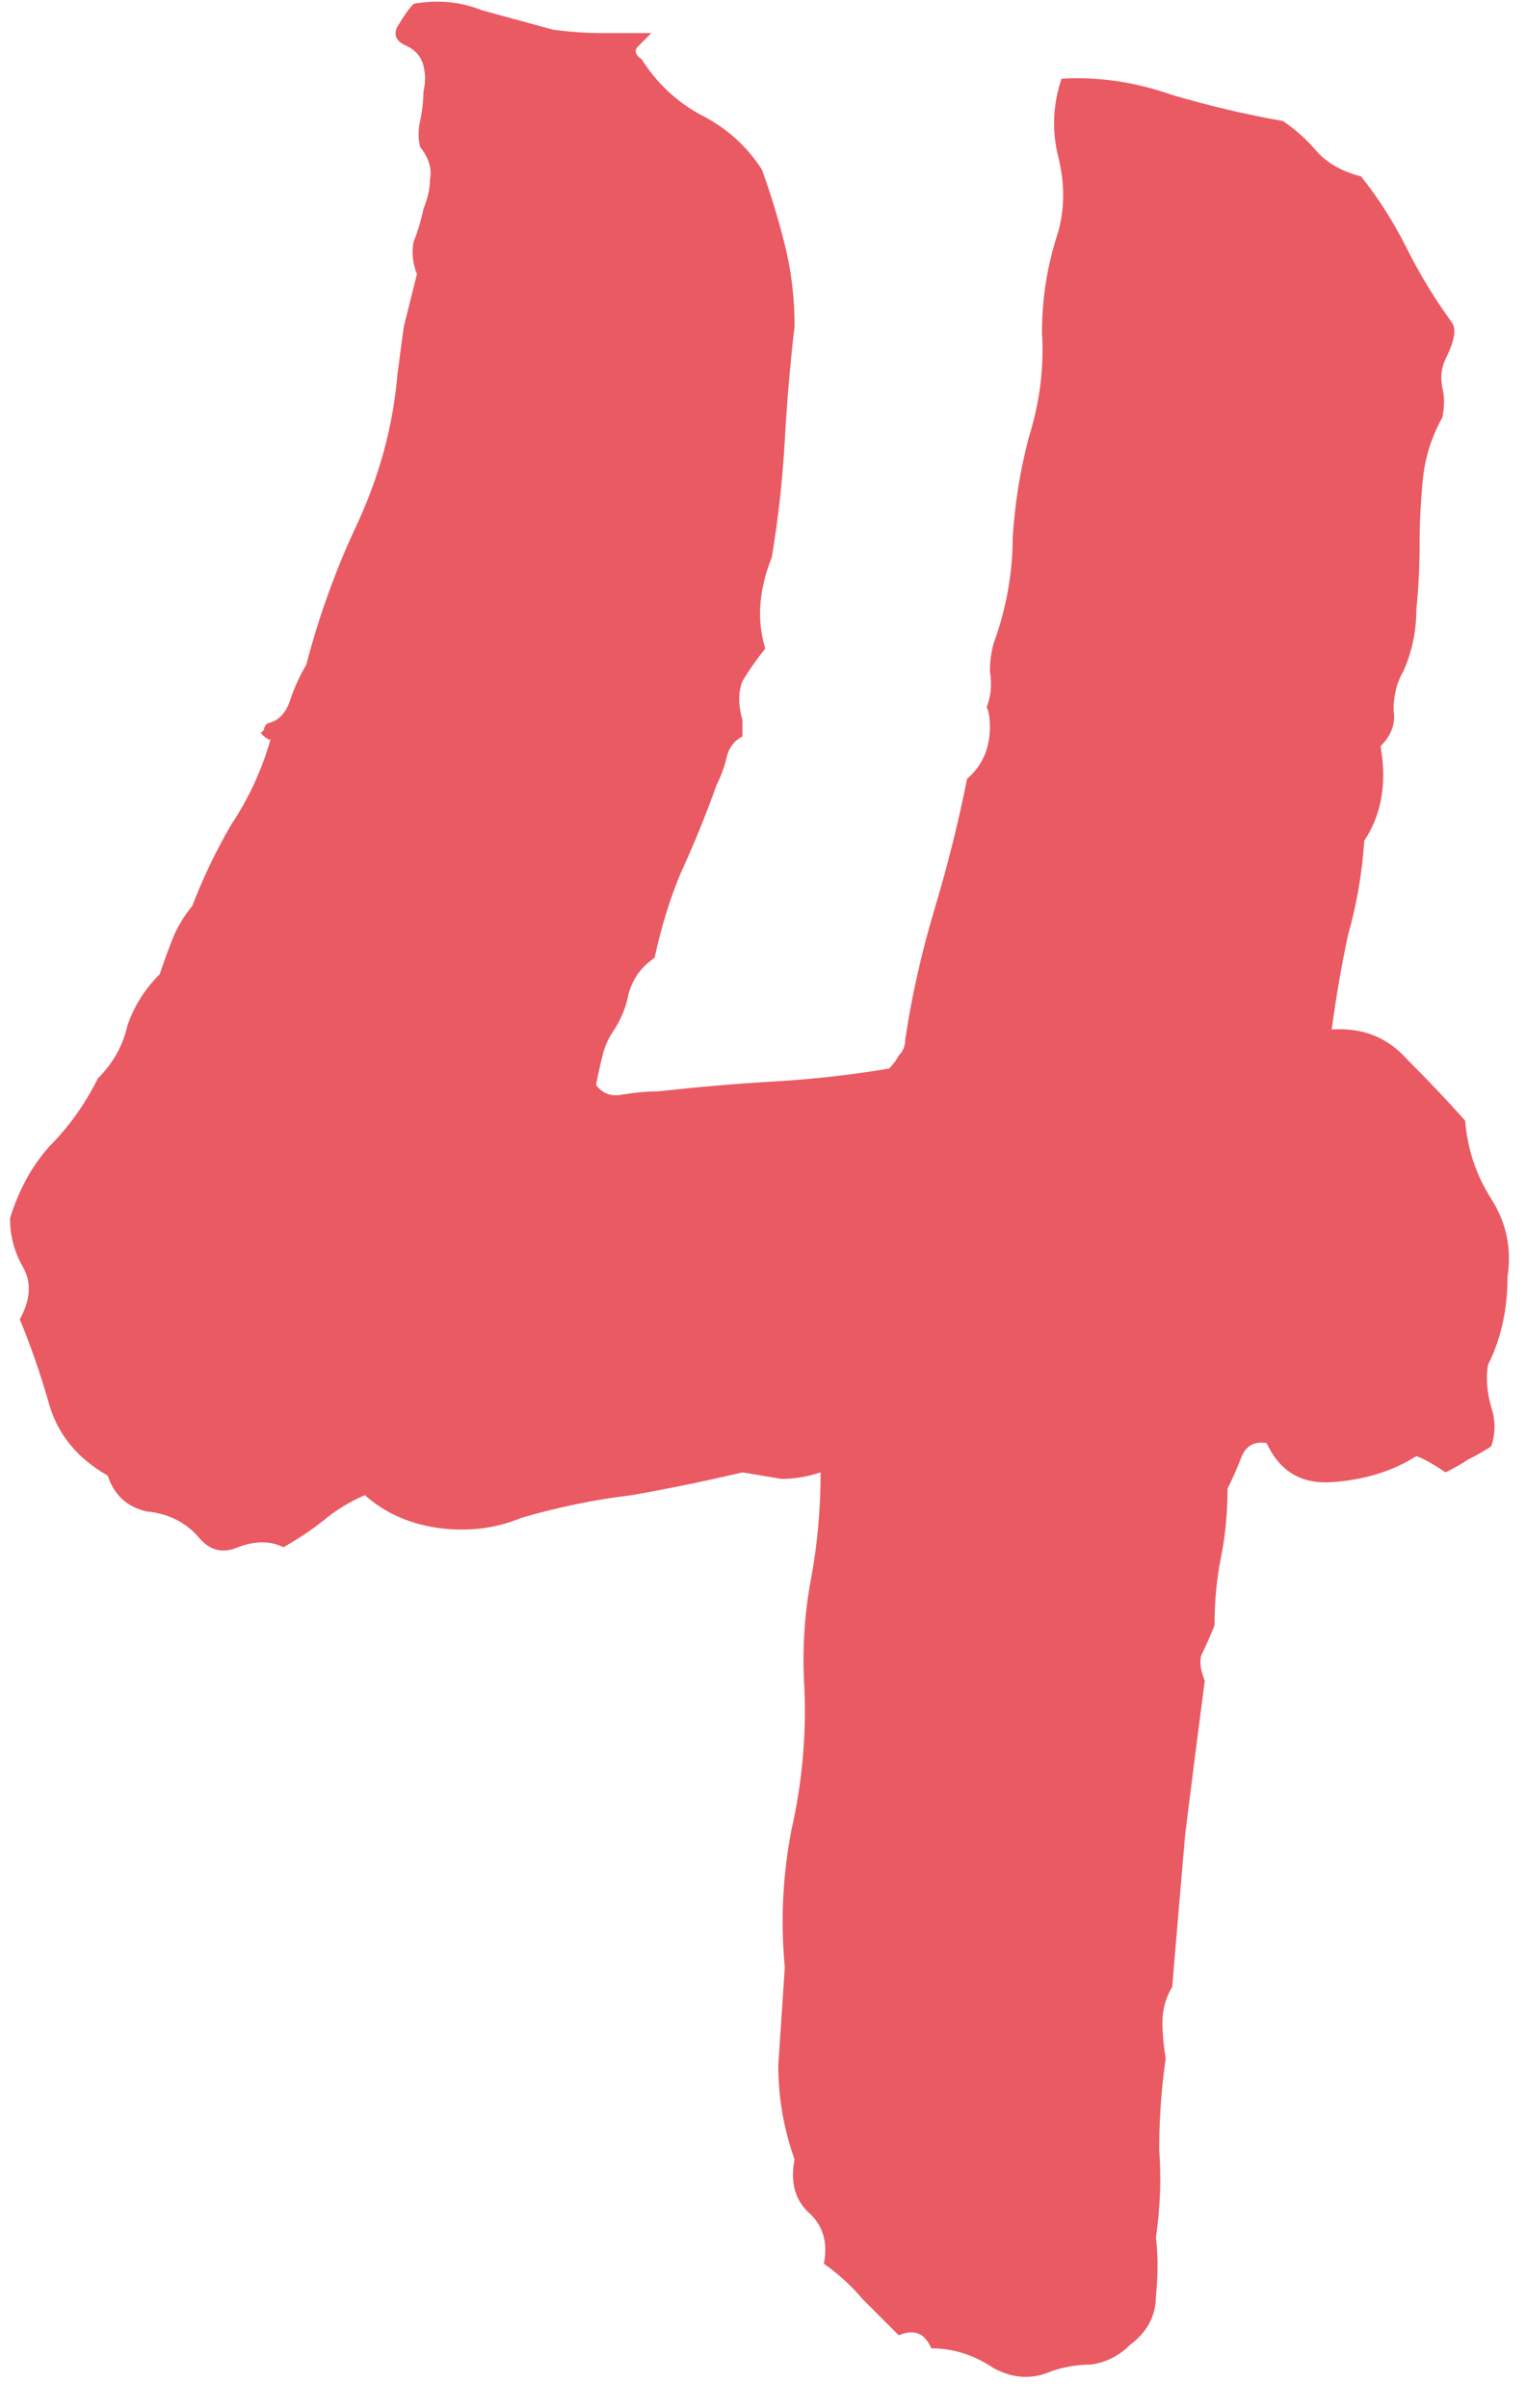 <svg width="45" height="71" viewBox="0 0 45 71" fill="none" xmlns="http://www.w3.org/2000/svg">
<path d="M44.455 37.648C44.455 38.608 44.263 39.472 43.879 40.24C43.815 40.624 43.847 41.04 43.975 41.488C44.103 41.872 44.103 42.256 43.975 42.64C43.783 42.768 43.559 42.896 43.303 43.024C43.111 43.152 42.887 43.28 42.631 43.408C42.247 43.152 41.959 42.992 41.767 42.928C41.063 43.376 40.231 43.632 39.271 43.696C38.375 43.76 37.735 43.376 37.351 42.544C36.967 42.48 36.711 42.64 36.583 43.024C36.455 43.344 36.327 43.632 36.199 43.888C36.199 44.592 36.135 45.264 36.007 45.904C35.879 46.544 35.815 47.216 35.815 47.92C35.687 48.24 35.559 48.528 35.431 48.784C35.367 48.976 35.399 49.232 35.527 49.552C35.335 51.024 35.143 52.528 34.951 54.064C34.823 55.536 34.695 57.04 34.567 58.576C34.375 58.896 34.279 59.248 34.279 59.632C34.279 59.952 34.311 60.304 34.375 60.688C34.247 61.584 34.183 62.48 34.183 63.376C34.247 64.208 34.215 65.072 34.087 65.968C34.151 66.48 34.151 67.056 34.087 67.696C34.087 68.272 33.831 68.752 33.319 69.136C32.999 69.456 32.615 69.648 32.167 69.712C31.783 69.712 31.399 69.776 31.015 69.904C30.439 70.16 29.863 70.128 29.287 69.808C28.711 69.424 28.103 69.232 27.463 69.232C27.271 68.784 26.951 68.656 26.503 68.848C26.119 68.464 25.767 68.112 25.447 67.792C25.127 67.408 24.743 67.056 24.295 66.736C24.423 66.096 24.263 65.584 23.815 65.2C23.431 64.816 23.303 64.304 23.431 63.664C23.111 62.768 22.951 61.84 22.951 60.88C23.015 59.92 23.079 58.96 23.143 58C23.015 56.656 23.079 55.312 23.335 53.968C23.655 52.56 23.783 51.152 23.719 49.744C23.655 48.656 23.719 47.6 23.911 46.576C24.103 45.552 24.199 44.496 24.199 43.408C23.815 43.536 23.431 43.6 23.047 43.6C22.663 43.536 22.279 43.472 21.895 43.408C20.807 43.664 19.719 43.888 18.631 44.08C17.543 44.208 16.455 44.432 15.367 44.752C14.599 45.072 13.767 45.168 12.871 45.04C12.039 44.912 11.335 44.592 10.759 44.08C10.311 44.272 9.895 44.528 9.511 44.848C9.191 45.104 8.807 45.36 8.359 45.616C7.975 45.424 7.527 45.424 7.015 45.616C6.567 45.808 6.183 45.712 5.863 45.328C5.479 44.88 4.967 44.624 4.327 44.56C3.751 44.432 3.367 44.08 3.175 43.504C2.279 42.992 1.703 42.288 1.447 41.392C1.191 40.496 0.903 39.664 0.583 38.896C0.903 38.32 0.935 37.808 0.679 37.36C0.423 36.912 0.295 36.432 0.295 35.92C0.551 35.088 0.935 34.384 1.447 33.808C2.023 33.232 2.503 32.56 2.887 31.792C3.335 31.344 3.623 30.832 3.751 30.256C3.943 29.68 4.263 29.168 4.711 28.72C4.839 28.336 4.967 27.984 5.095 27.664C5.223 27.344 5.415 27.024 5.671 26.704C5.991 25.872 6.375 25.072 6.823 24.304C7.335 23.536 7.719 22.704 7.975 21.808C7.911 21.808 7.815 21.744 7.687 21.616C7.751 21.552 7.783 21.52 7.783 21.52C7.783 21.456 7.815 21.392 7.879 21.328C8.199 21.264 8.423 21.04 8.551 20.656C8.679 20.272 8.839 19.92 9.031 19.6C9.415 18.128 9.927 16.72 10.567 15.376C11.207 13.968 11.591 12.528 11.719 11.056C11.783 10.544 11.847 10.064 11.911 9.616C12.039 9.104 12.167 8.592 12.295 8.08C12.167 7.76 12.135 7.44 12.199 7.12C12.327 6.8 12.423 6.48 12.487 6.16C12.615 5.84 12.679 5.552 12.679 5.296C12.743 4.976 12.647 4.656 12.391 4.336C12.327 4.08 12.327 3.824 12.391 3.568C12.455 3.248 12.487 2.96 12.487 2.704C12.551 2.448 12.551 2.192 12.487 1.936C12.423 1.68 12.263 1.488 12.007 1.36C11.687 1.232 11.591 1.04 11.719 0.784C11.911 0.464 12.071 0.24 12.199 0.112C12.903 -0.016 13.575 0.048 14.215 0.304C14.919 0.496 15.623 0.688 16.327 0.88C16.839 0.944 17.319 0.976 17.767 0.976C18.215 0.976 18.695 0.976 19.207 0.976C19.079 1.104 18.951 1.232 18.823 1.36C18.695 1.488 18.727 1.616 18.919 1.744C19.367 2.448 19.943 2.992 20.647 3.376C21.415 3.76 22.023 4.304 22.471 5.008C22.727 5.712 22.951 6.448 23.143 7.216C23.335 7.984 23.431 8.784 23.431 9.616C23.303 10.704 23.207 11.824 23.143 12.976C23.079 14.128 22.951 15.28 22.759 16.432C22.375 17.392 22.311 18.288 22.567 19.12C22.311 19.44 22.087 19.76 21.895 20.08C21.767 20.4 21.767 20.784 21.895 21.232V21.424V21.712C21.639 21.84 21.479 22.064 21.415 22.384C21.351 22.64 21.255 22.896 21.127 23.152C20.807 24.048 20.455 24.912 20.071 25.744C19.751 26.512 19.495 27.344 19.303 28.24C18.919 28.496 18.663 28.848 18.535 29.296C18.471 29.68 18.311 30.064 18.055 30.448C17.927 30.64 17.831 30.864 17.767 31.12C17.703 31.376 17.639 31.664 17.575 31.984C17.767 32.24 18.023 32.336 18.343 32.272C18.727 32.208 19.079 32.176 19.399 32.176C20.551 32.048 21.671 31.952 22.759 31.888C23.911 31.824 25.063 31.696 26.215 31.504C26.343 31.376 26.439 31.248 26.503 31.12C26.631 30.992 26.695 30.832 26.695 30.64C26.887 29.36 27.175 28.08 27.559 26.8C27.943 25.52 28.263 24.24 28.519 22.96C28.967 22.576 29.191 22.064 29.191 21.424C29.191 21.168 29.159 20.976 29.095 20.848C29.223 20.528 29.255 20.176 29.191 19.792C29.191 19.408 29.255 19.056 29.383 18.736C29.703 17.776 29.863 16.816 29.863 15.856C29.927 14.832 30.087 13.84 30.343 12.88C30.663 11.856 30.791 10.832 30.727 9.808C30.727 8.784 30.887 7.792 31.207 6.832C31.399 6.128 31.399 5.392 31.207 4.624C31.015 3.856 31.047 3.088 31.303 2.32C32.391 2.256 33.479 2.416 34.567 2.8C35.655 3.12 36.743 3.376 37.831 3.568C38.215 3.824 38.567 4.144 38.887 4.528C39.207 4.848 39.623 5.072 40.135 5.2C40.647 5.84 41.095 6.544 41.479 7.312C41.863 8.08 42.311 8.816 42.823 9.52C42.951 9.712 42.887 10.064 42.631 10.576C42.503 10.832 42.471 11.12 42.535 11.44C42.599 11.696 42.599 11.984 42.535 12.304C42.215 12.88 42.023 13.488 41.959 14.128C41.895 14.768 41.863 15.408 41.863 16.048C41.863 16.688 41.831 17.328 41.767 17.968C41.767 18.608 41.639 19.216 41.383 19.792C41.191 20.112 41.095 20.496 41.095 20.944C41.159 21.328 41.031 21.68 40.711 22C40.903 23.088 40.743 24.016 40.231 24.784C40.167 25.744 40.007 26.672 39.751 27.568C39.559 28.464 39.399 29.392 39.271 30.352C40.167 30.288 40.903 30.576 41.479 31.216C42.119 31.856 42.695 32.464 43.207 33.04C43.271 33.872 43.527 34.64 43.975 35.344C44.423 36.048 44.583 36.816 44.455 37.648Z" fill="#EA5A63"/>
</svg>
